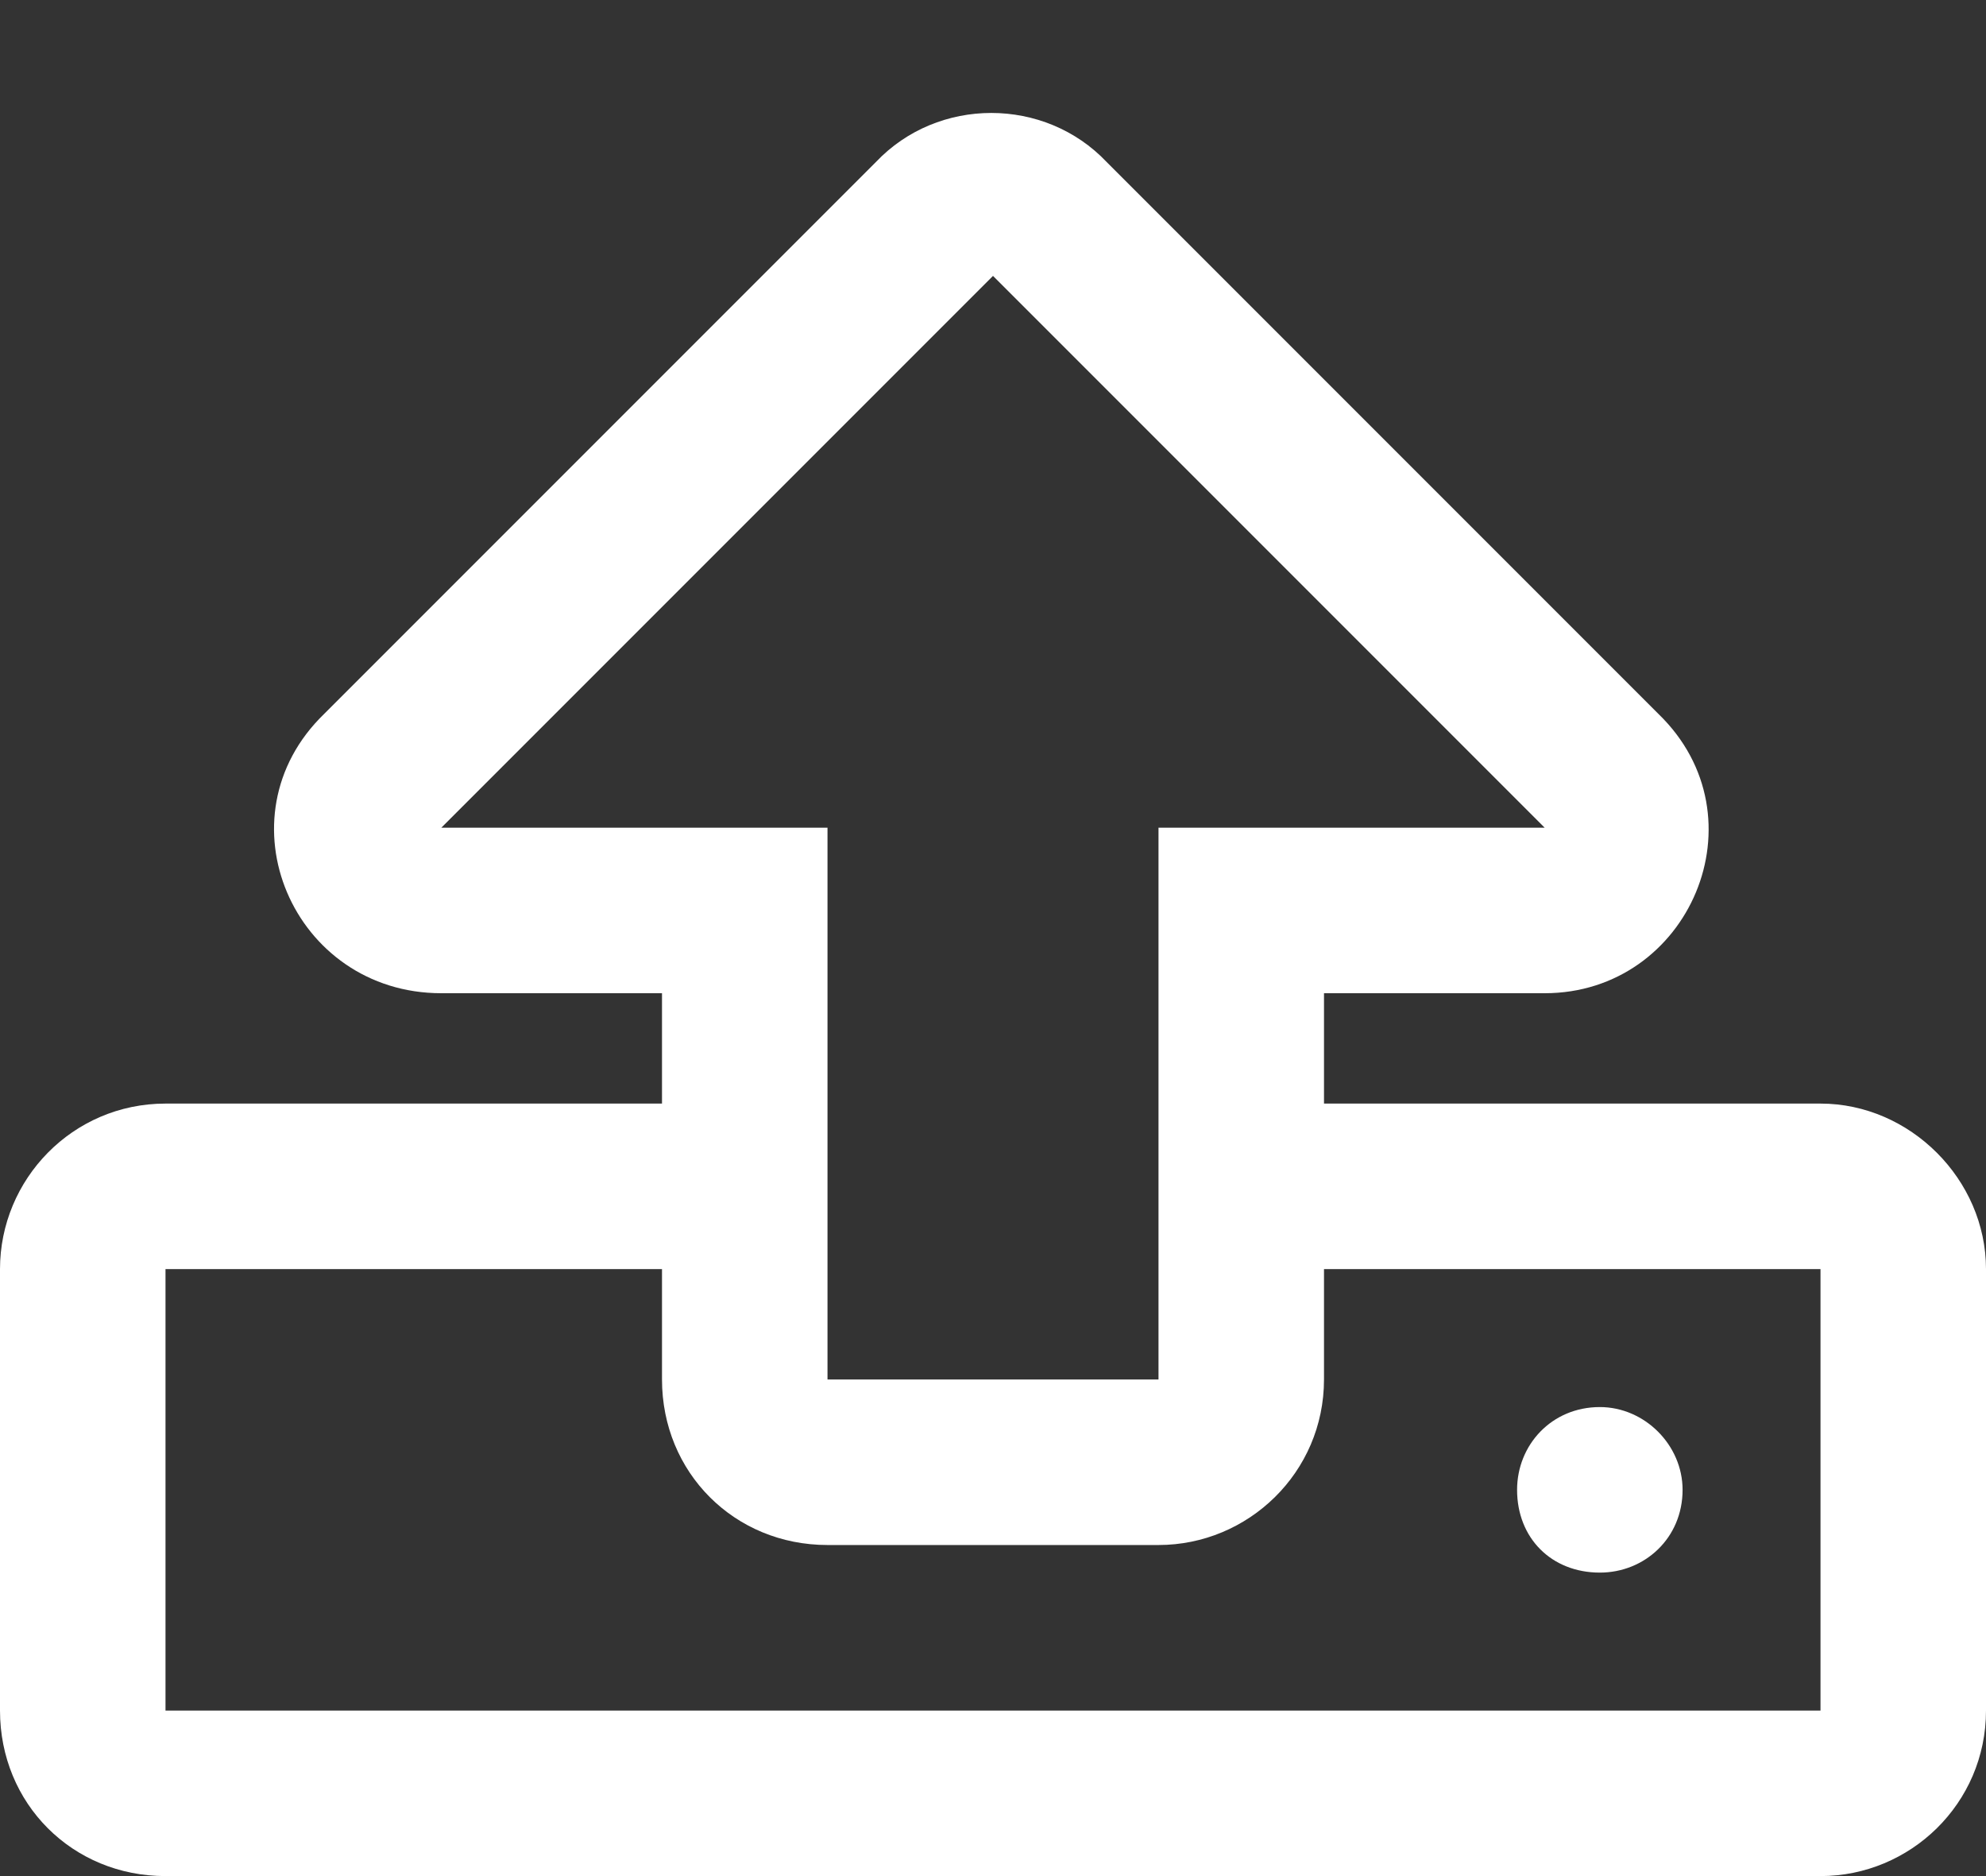 <svg width="18" height="17" viewBox="0 0 18 17" fill="none" xmlns="http://www.w3.org/2000/svg">
<rect x="0" y="0" width="18" height="17" fill="#333333" stroke="none"/>
<path d="M16.5 10H12V9H14C15.312 9 16 7.406 15.031 6.469L10.031 1.469C9.469 0.875 8.5 0.875 7.938 1.469L2.938 6.469C1.969 7.406 2.656 9 4 9H6V10H1.5C0.656 10 0 10.688 0 11.5V15.5C0 16.344 0.656 17 1.5 17H16.5C17.312 17 18 16.344 18 15.5V11.5C18 10.688 17.312 10 16.5 10ZM4 7.5L9 2.5L14 7.5H10.5V12.5H7.5V7.5H4ZM16.5 15.5H1.5V11.5H6V12.5C6 13.344 6.656 14 7.5 14H10.5C11.312 14 12 13.344 12 12.5V11.5H16.5V15.5ZM15.25 13.5C15.25 13.094 14.906 12.75 14.5 12.75C14.062 12.75 13.75 13.094 13.75 13.5C13.75 13.938 14.062 14.25 14.5 14.25C14.906 14.25 15.25 13.938 15.25 13.5Z" fill="white"/>
</svg>
